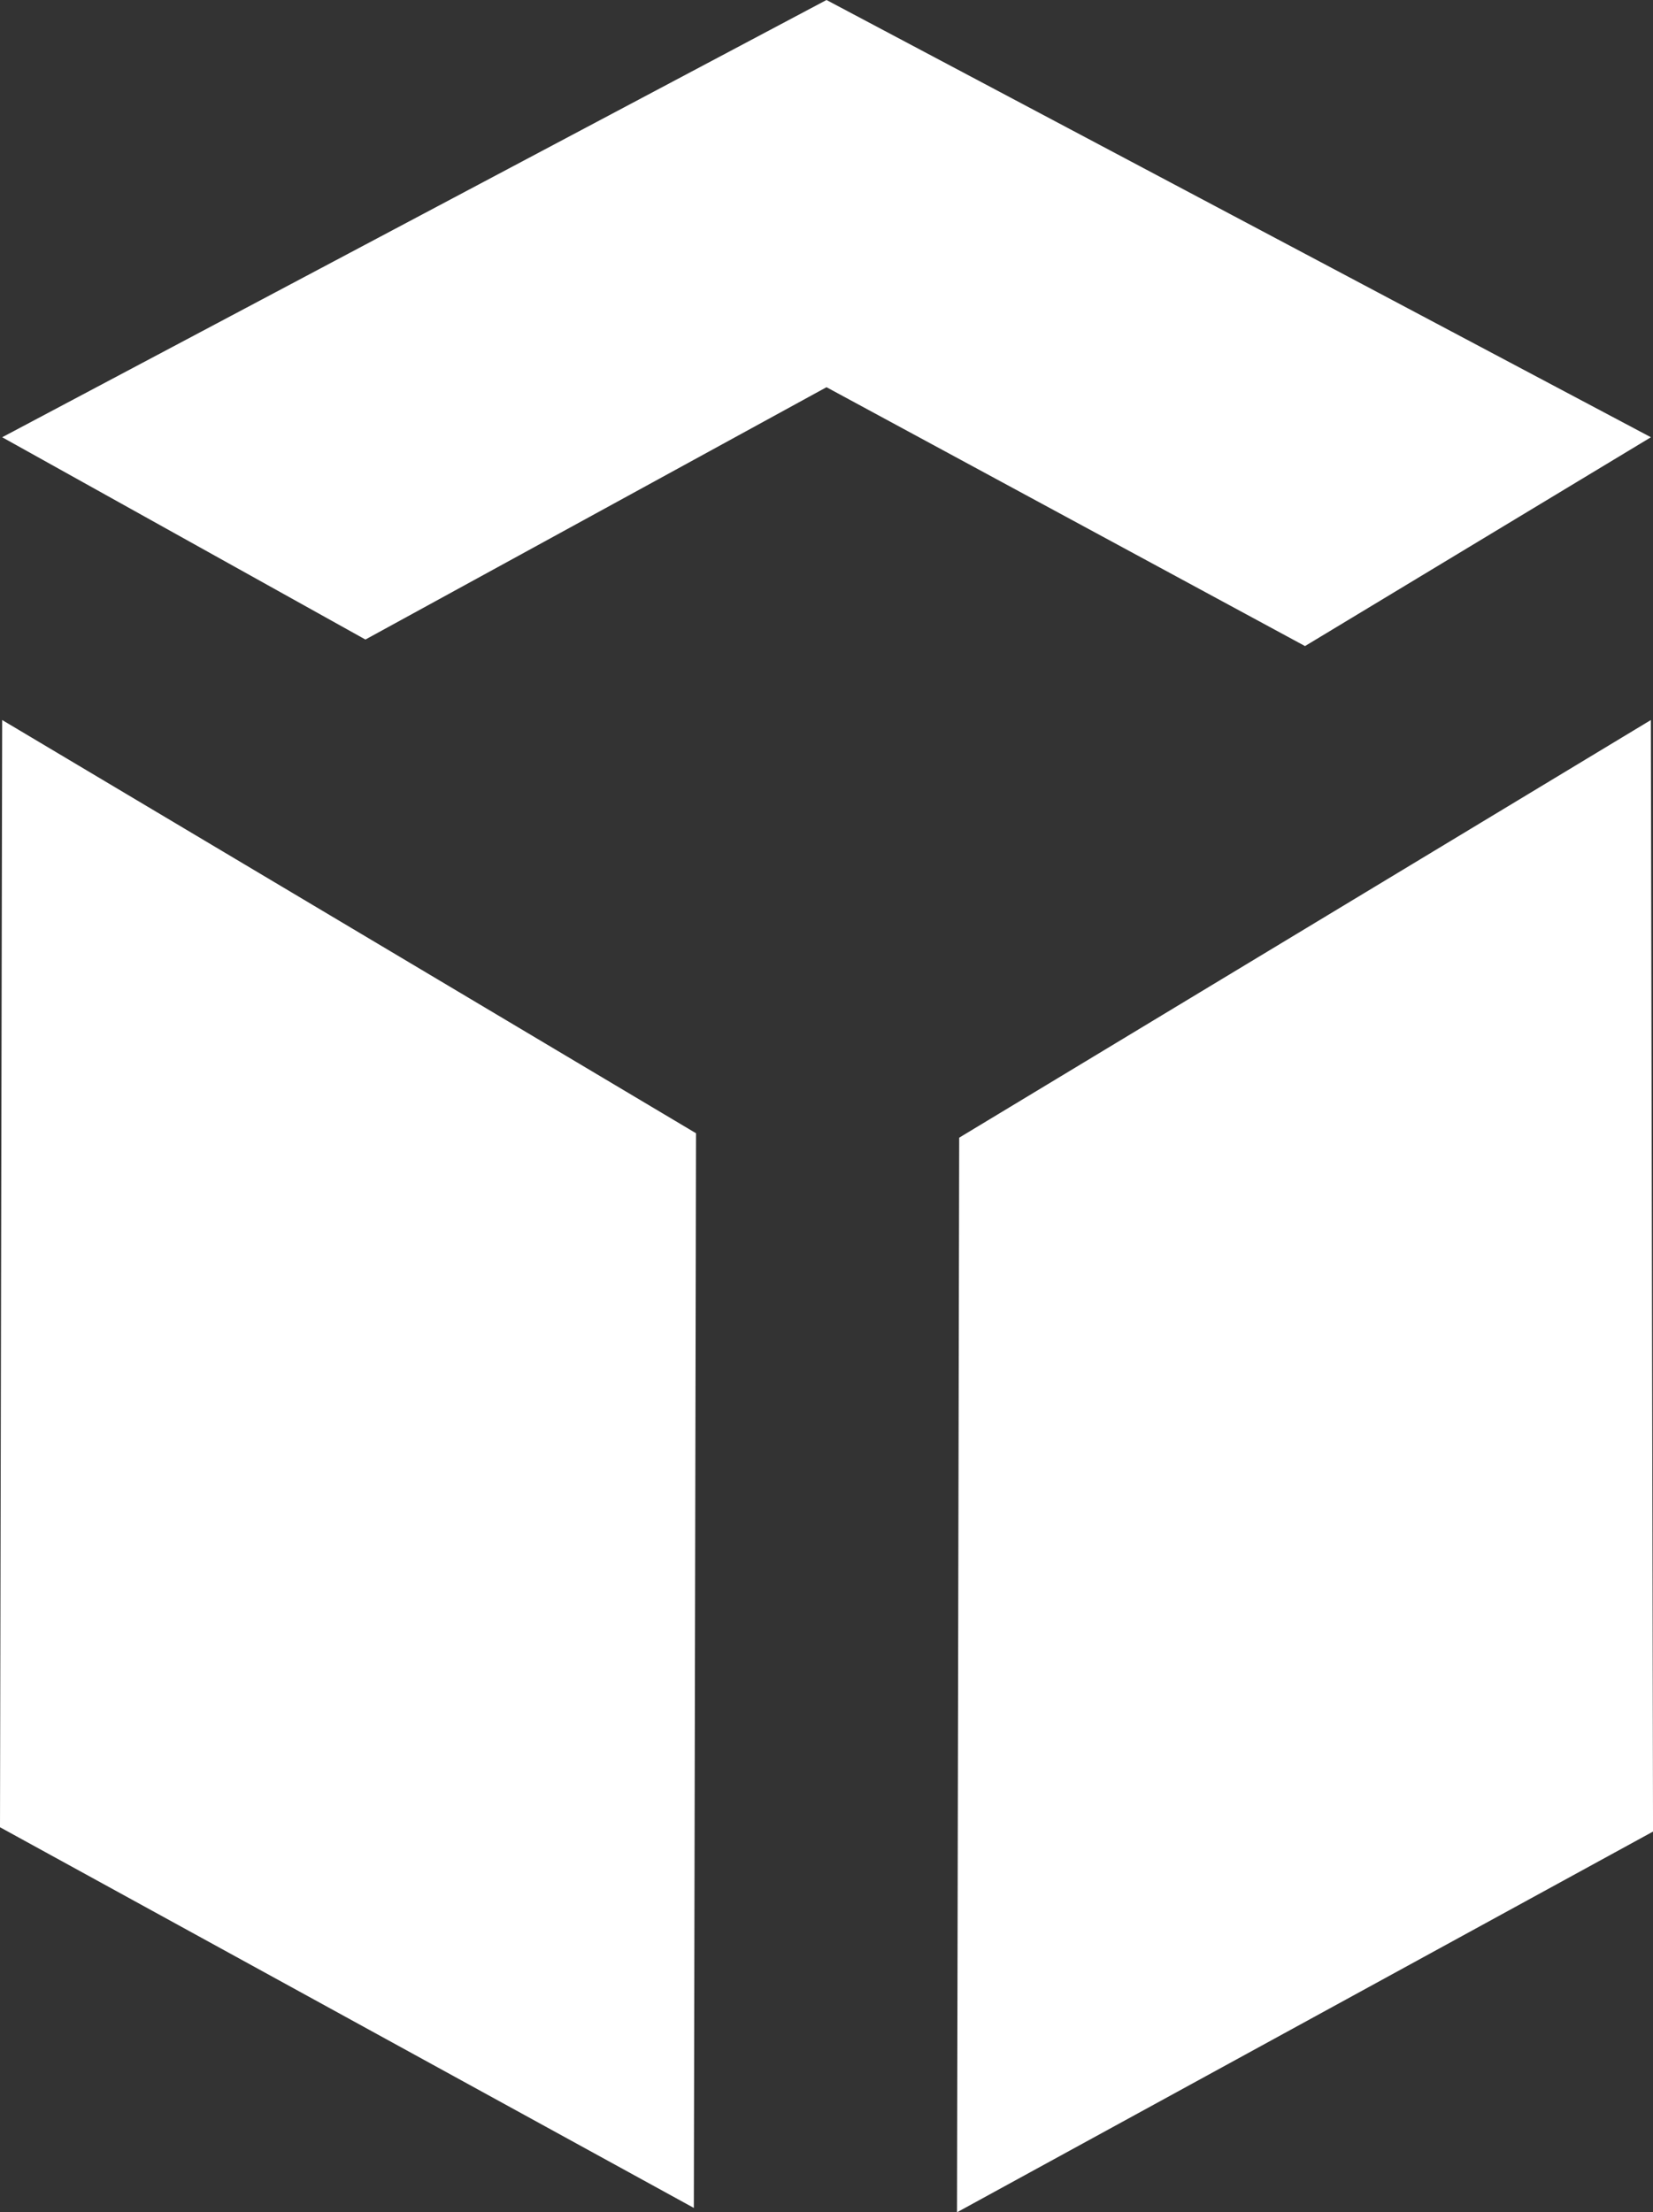<svg id="Group_6" data-name="Group 6" xmlns="http://www.w3.org/2000/svg" width="51.61" height="69.063" viewBox="0 0 51.61 69.063">
  <rect x="0" y="0" width="51.61" height="69.063" fill="#333333" stroke="none"/>
  <path id="Path_40" data-name="Path 40" d="M25.837,12.088l14.94,8.081,10.8-6.519L25.837,0,.1,13.65l11.341,6.315Z" transform="translate(-0.032)" fill="#fff"/>
  <path id="Path_41" data-name="Path 41" d="M21.663,79.549,0,67.665.068,33.1,21.731,46Z" transform="translate(0 -10.622)" fill="#fff"/>
  <path id="Path_42" data-name="Path 42" d="M44,79.685,65.731,67.8l-.068-34.7L44.068,46.138Z" transform="translate(-14.12 -10.622)" fill="#fff"/>
</svg>
